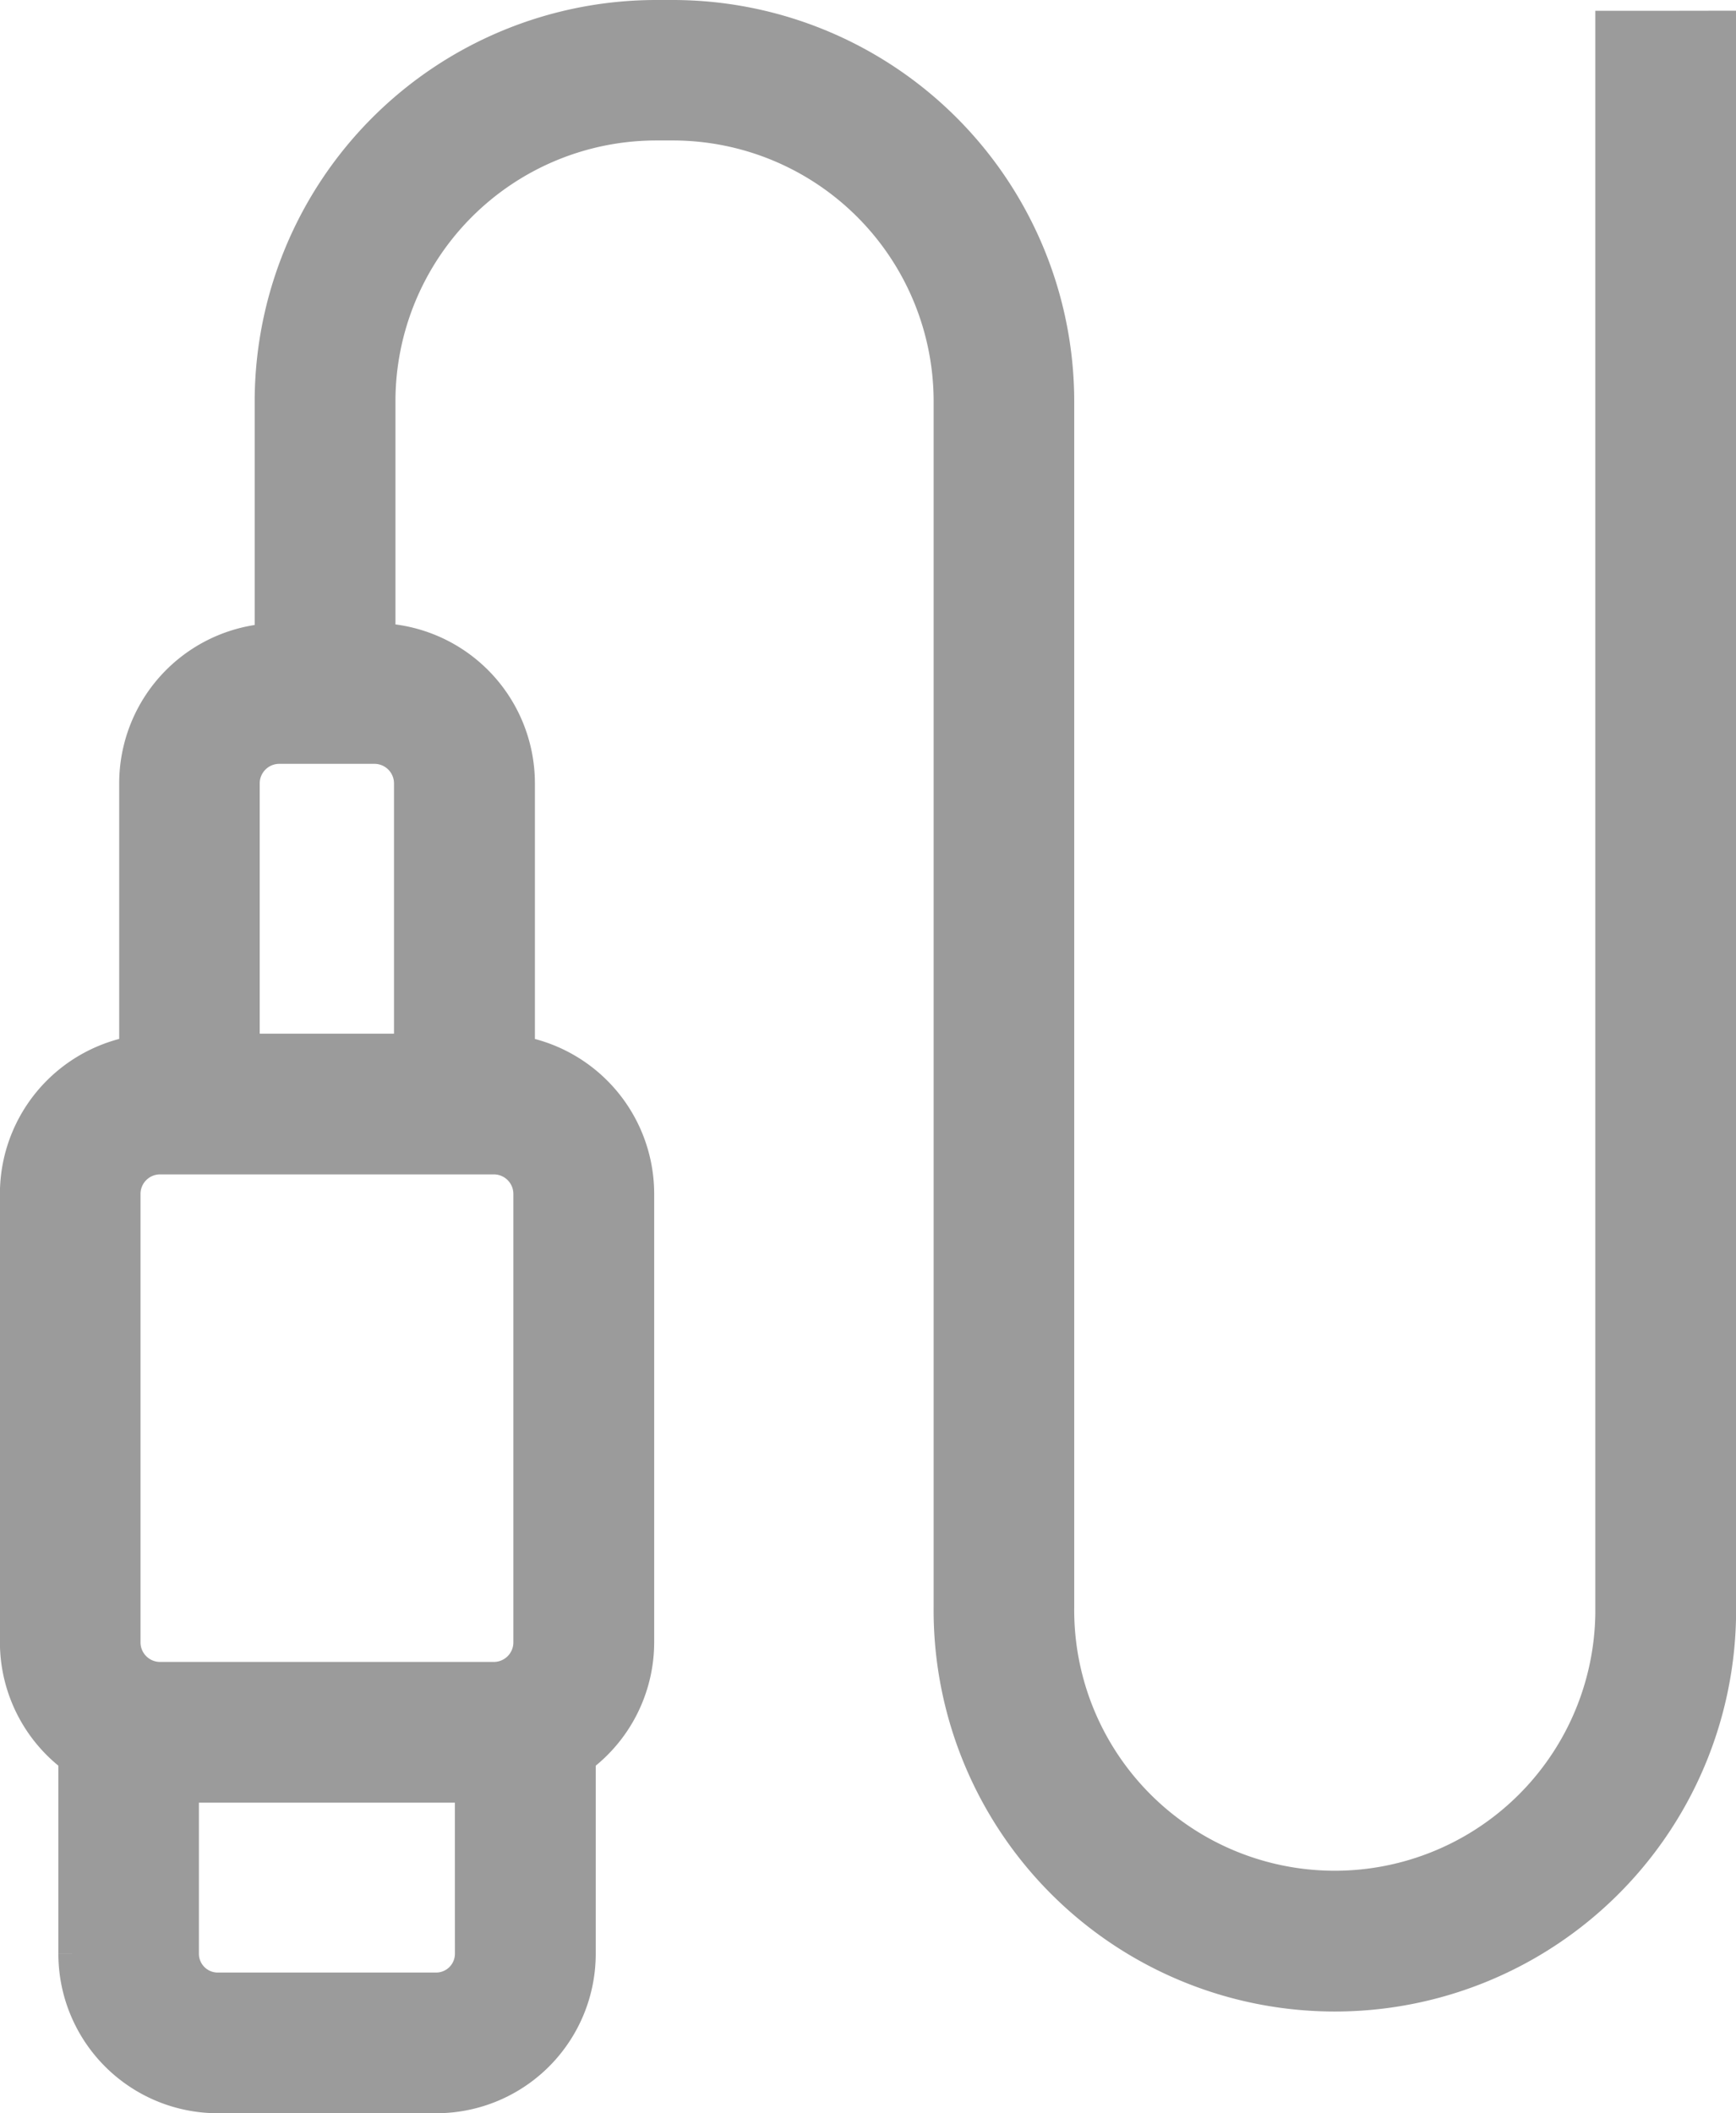 <svg xmlns="http://www.w3.org/2000/svg" viewBox="0 0 40.721 49.555"><path data-name="Path 95" d="M39.071 1.253h-.65v36.419a7.112 7.112 0 1 1-14.223 0V9.412A8.421 8.421 0 0 0 15.786 1h-.4a8.421 8.421 0 0 0-8.412 8.411v6.2h-.423a2.758 2.758 0 0 0-2.755 2.755v6.872h-.043a2.758 2.758 0 0 0-2.755 2.755v10.523a2.748 2.748 0 0 0 1.371 2.369v4.933a2.74 2.74 0 0 0 2.737 2.737h5.131a2.74 2.74 0 0 0 2.737-2.737v-4.933a2.746 2.746 0 0 0 1.371-2.369V27.994a2.758 2.758 0 0 0-2.755-2.755h-.043v-6.873a2.758 2.758 0 0 0-2.755-2.755h-.516V9.406a7.12 7.12 0 0 1 7.112-7.112h.4A7.12 7.12 0 0 1 22.9 9.406v28.26a8.412 8.412 0 1 0 16.823 0V1.252Zm-27.4 44.566a1.441 1.441 0 0 1-1.437 1.437H5.103a1.441 1.441 0 0 1-1.437-1.437v-4.555c.028 0 .056.008.084.008h7.836c.028 0 .056-.007.084-.008Zm-.084-19.28a1.459 1.459 0 0 1 1.455 1.455v10.523a1.459 1.459 0 0 1-1.455 1.455H3.751a1.459 1.459 0 0 1-1.455-1.455V27.994a1.459 1.459 0 0 1 1.455-1.455Zm-2.8-9.627a1.459 1.459 0 0 1 1.455 1.455v6.872h-5.15v-6.872a1.459 1.459 0 0 1 1.455-1.455Z" fill="#9B9B9B" stroke="#9B9B9B" stroke-width="2"/></svg>
